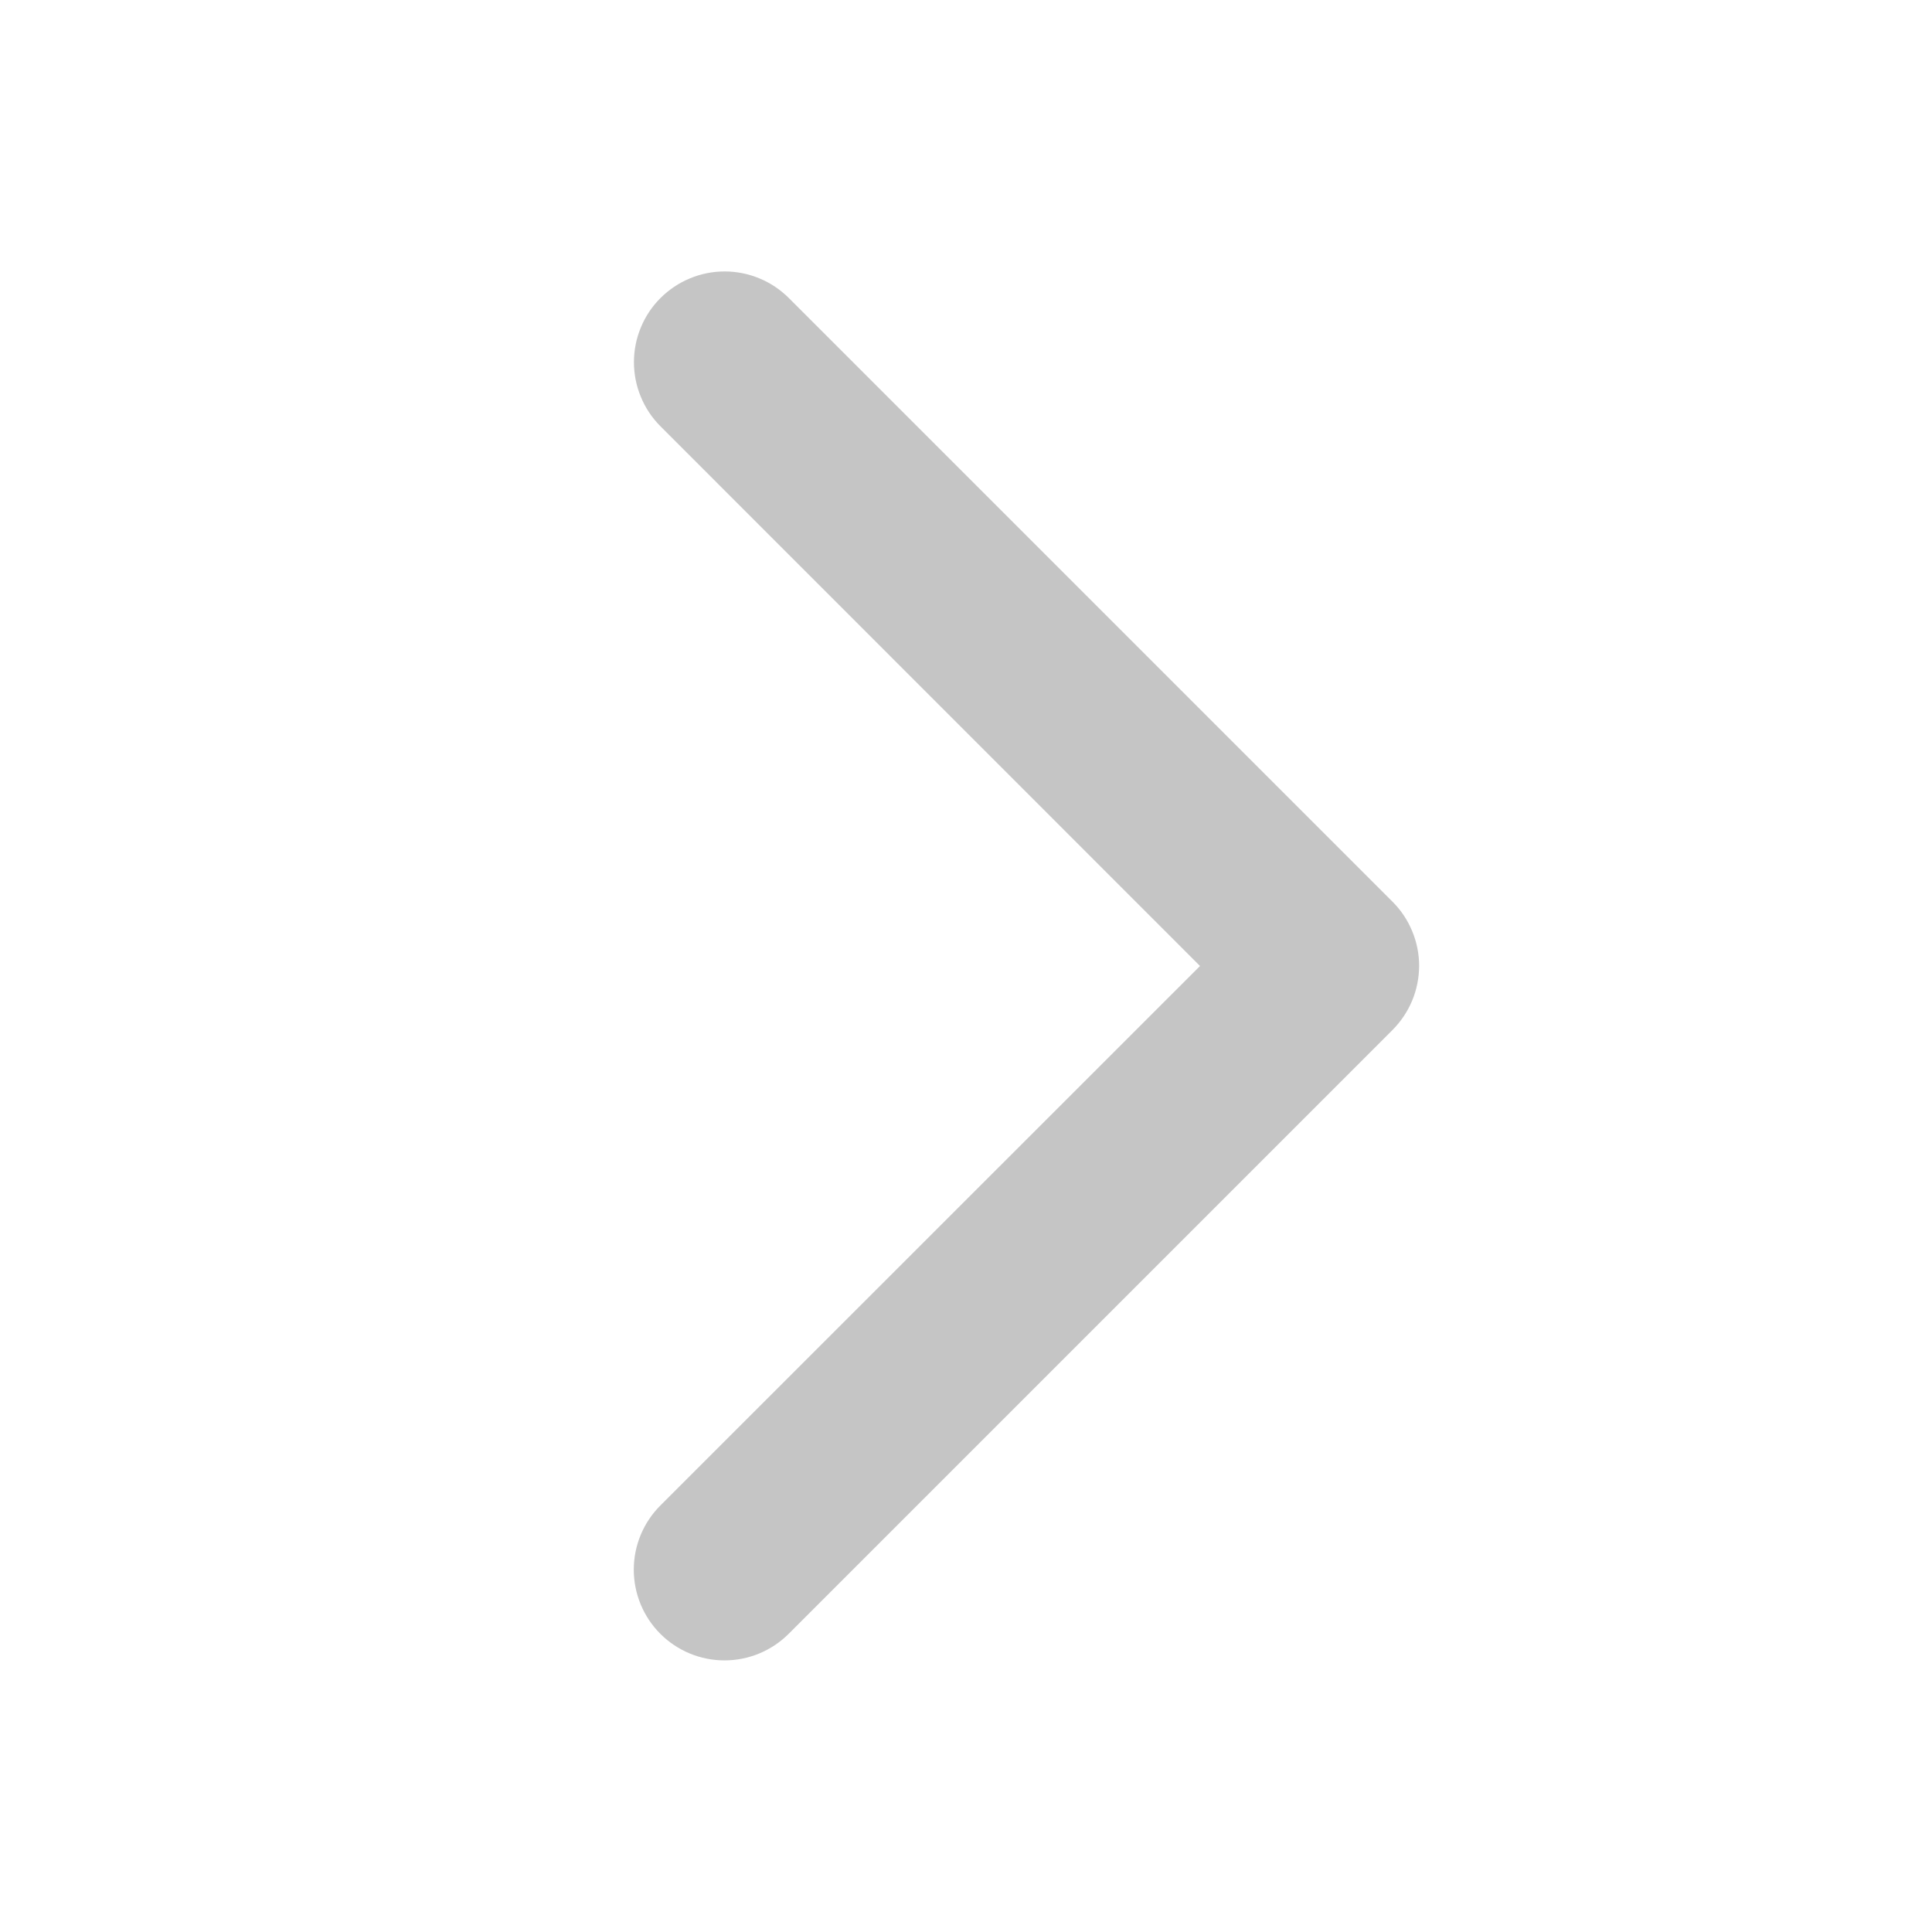 <svg width="24" height="24" viewBox="0 0 24 24" fill="none" xmlns="http://www.w3.org/2000/svg">
<path d="M17.297 12.796L9.797 20.296C9.586 20.507 9.299 20.626 9 20.626C8.701 20.626 8.414 20.507 8.203 20.296C7.992 20.085 7.873 19.798 7.873 19.499C7.873 19.2 7.992 18.913 8.203 18.702L14.907 12L8.205 5.296C8.1 5.191 8.017 5.067 7.961 4.93C7.904 4.794 7.875 4.647 7.875 4.499C7.875 4.351 7.904 4.204 7.961 4.068C8.017 3.931 8.1 3.807 8.205 3.702C8.31 3.598 8.434 3.514 8.571 3.458C8.707 3.401 8.854 3.372 9.002 3.372C9.15 3.372 9.296 3.401 9.433 3.458C9.57 3.514 9.694 3.598 9.799 3.702L17.299 11.202C17.404 11.307 17.487 11.431 17.543 11.568C17.6 11.705 17.629 11.851 17.629 11.999C17.628 12.148 17.599 12.294 17.542 12.431C17.485 12.567 17.402 12.691 17.297 12.796Z" fill="#C5C5C5"/>
</svg>
